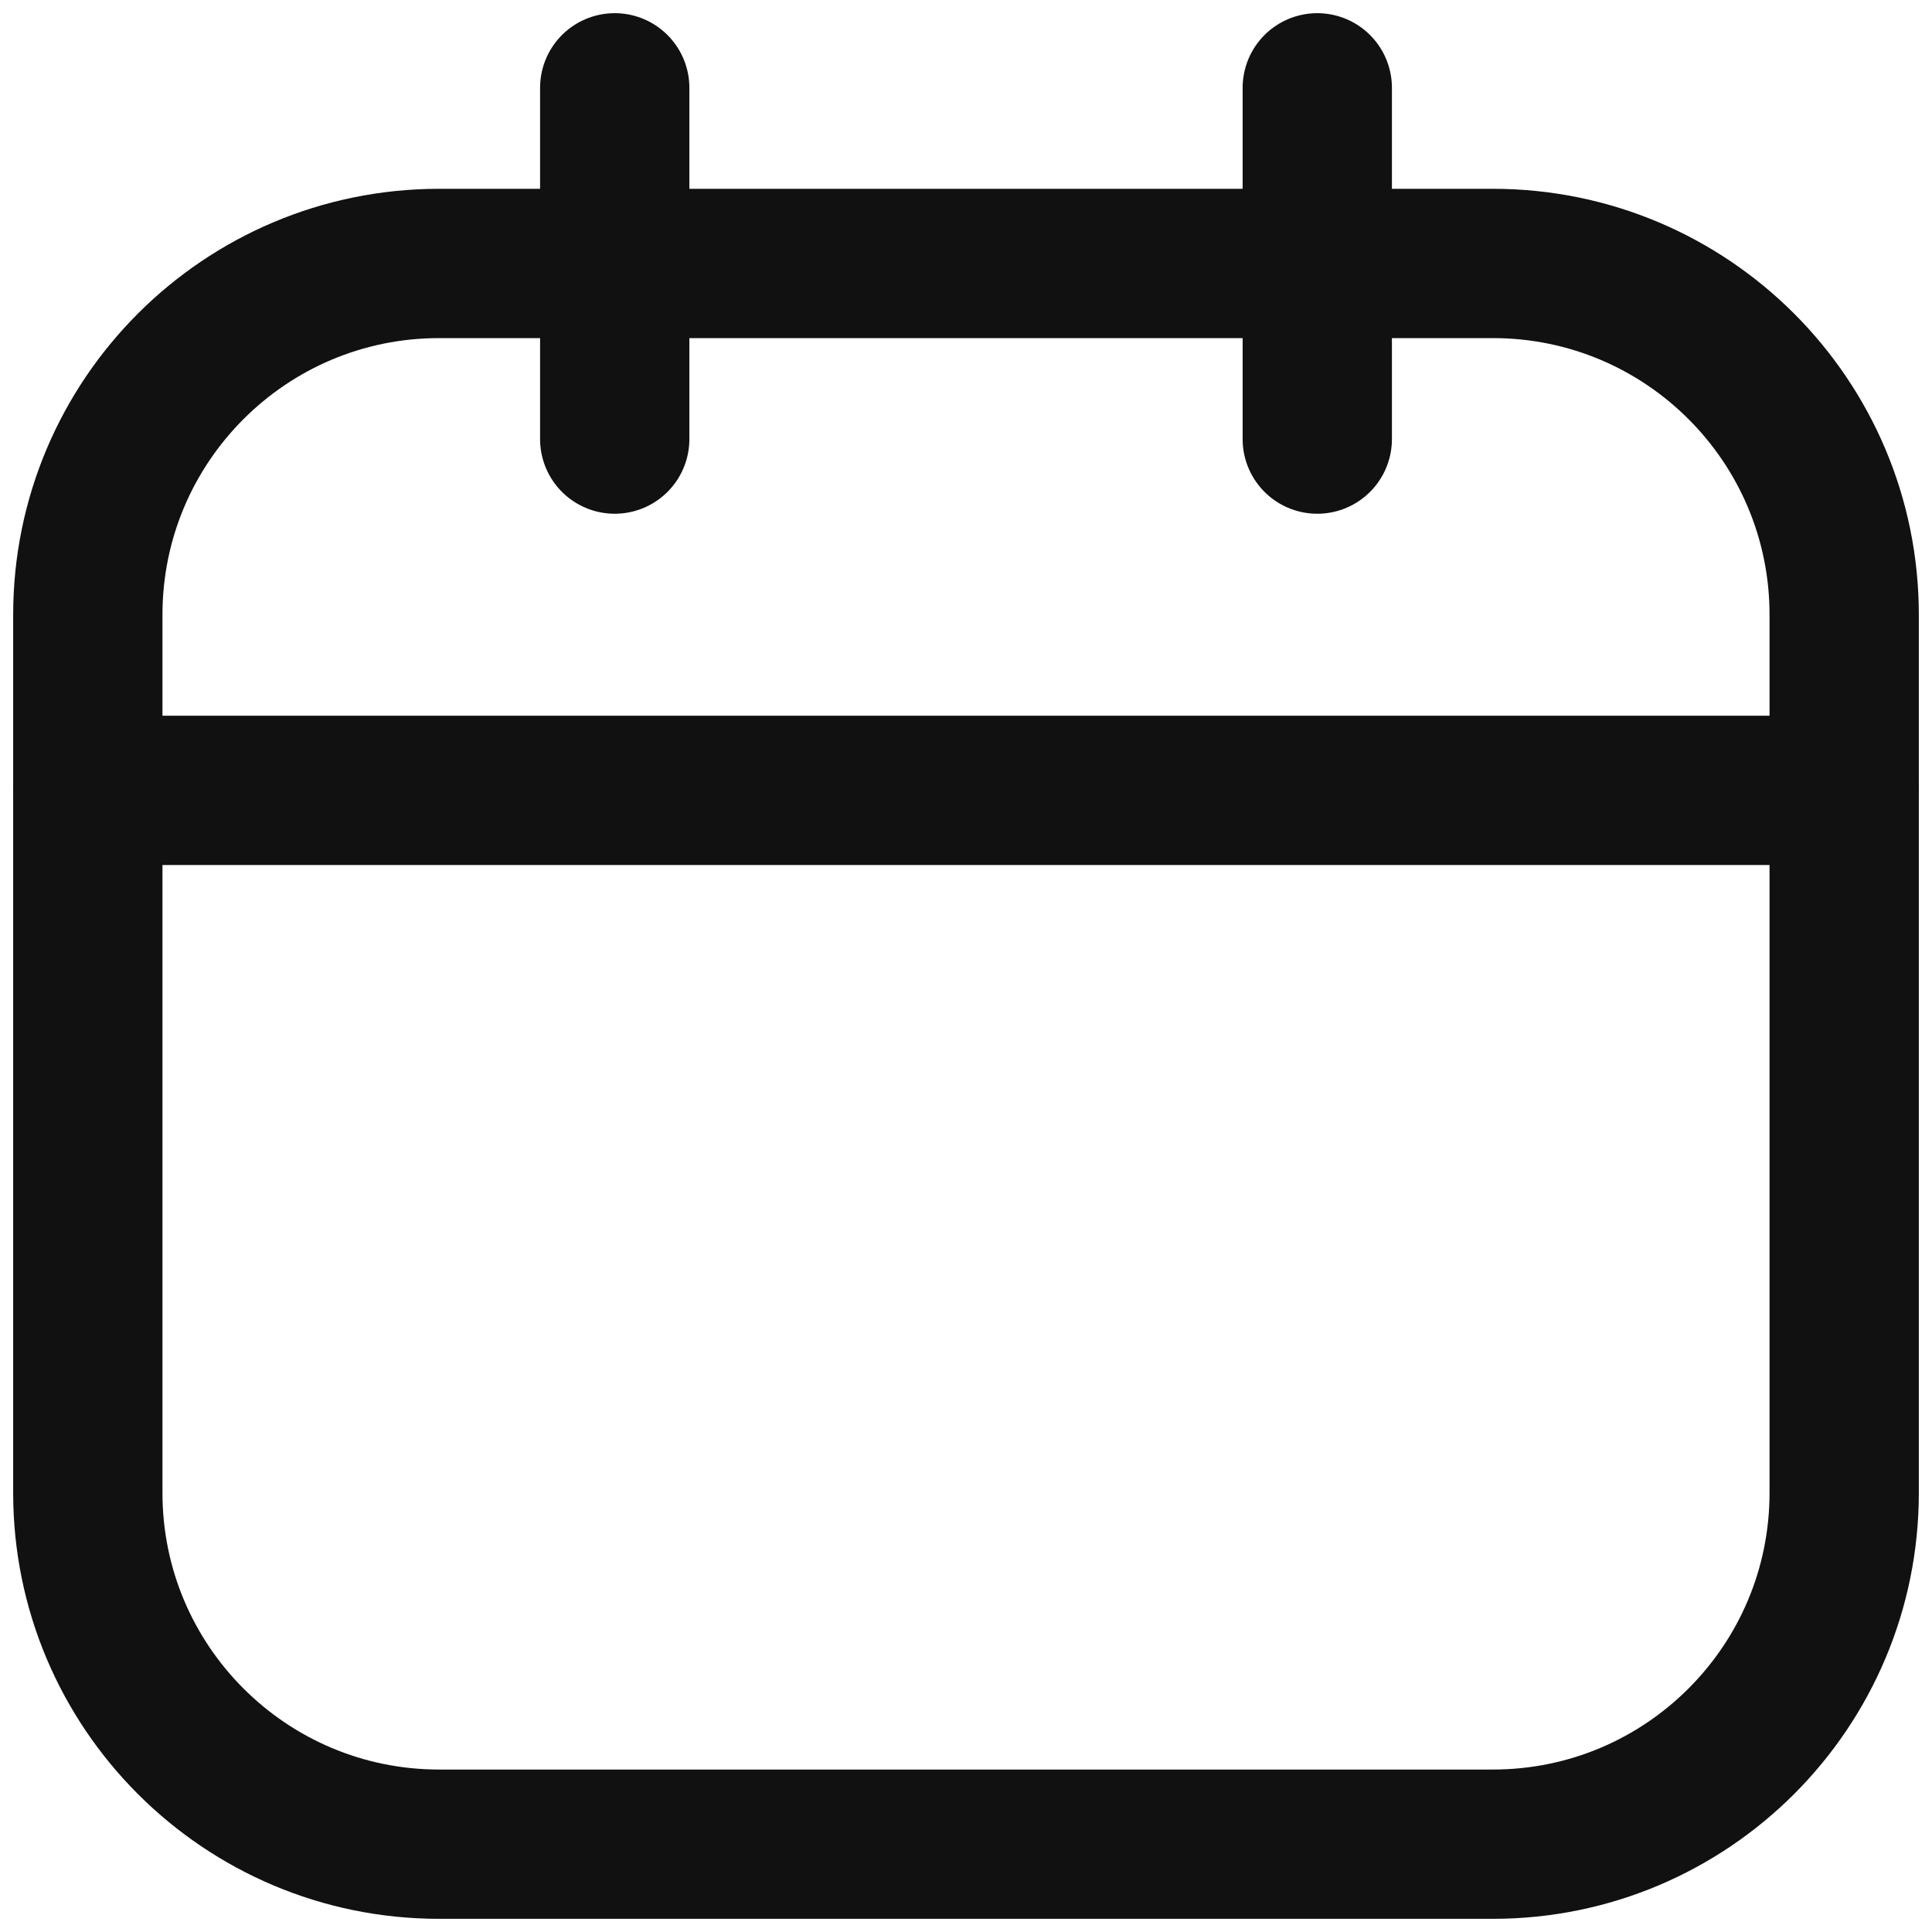 <svg width="22" height="22" viewBox="0 0 22 22" fill="none" xmlns="http://www.w3.org/2000/svg">
<path d="M17 3H5C2.791 3 1 4.791 1 7V17C1 19.209 2.791 21 5 21H17C19.209 21 21 19.209 21 17V7C21 4.791 19.209 3 17 3Z" stroke="#111111" stroke-width="1.7" stroke-linecap="round" stroke-linejoin="round"/>
<path d="M7 1V5M15 1V5M1 9H21" stroke="#111111" stroke-width="1.7" stroke-linecap="round" stroke-linejoin="round"/>
</svg> 
